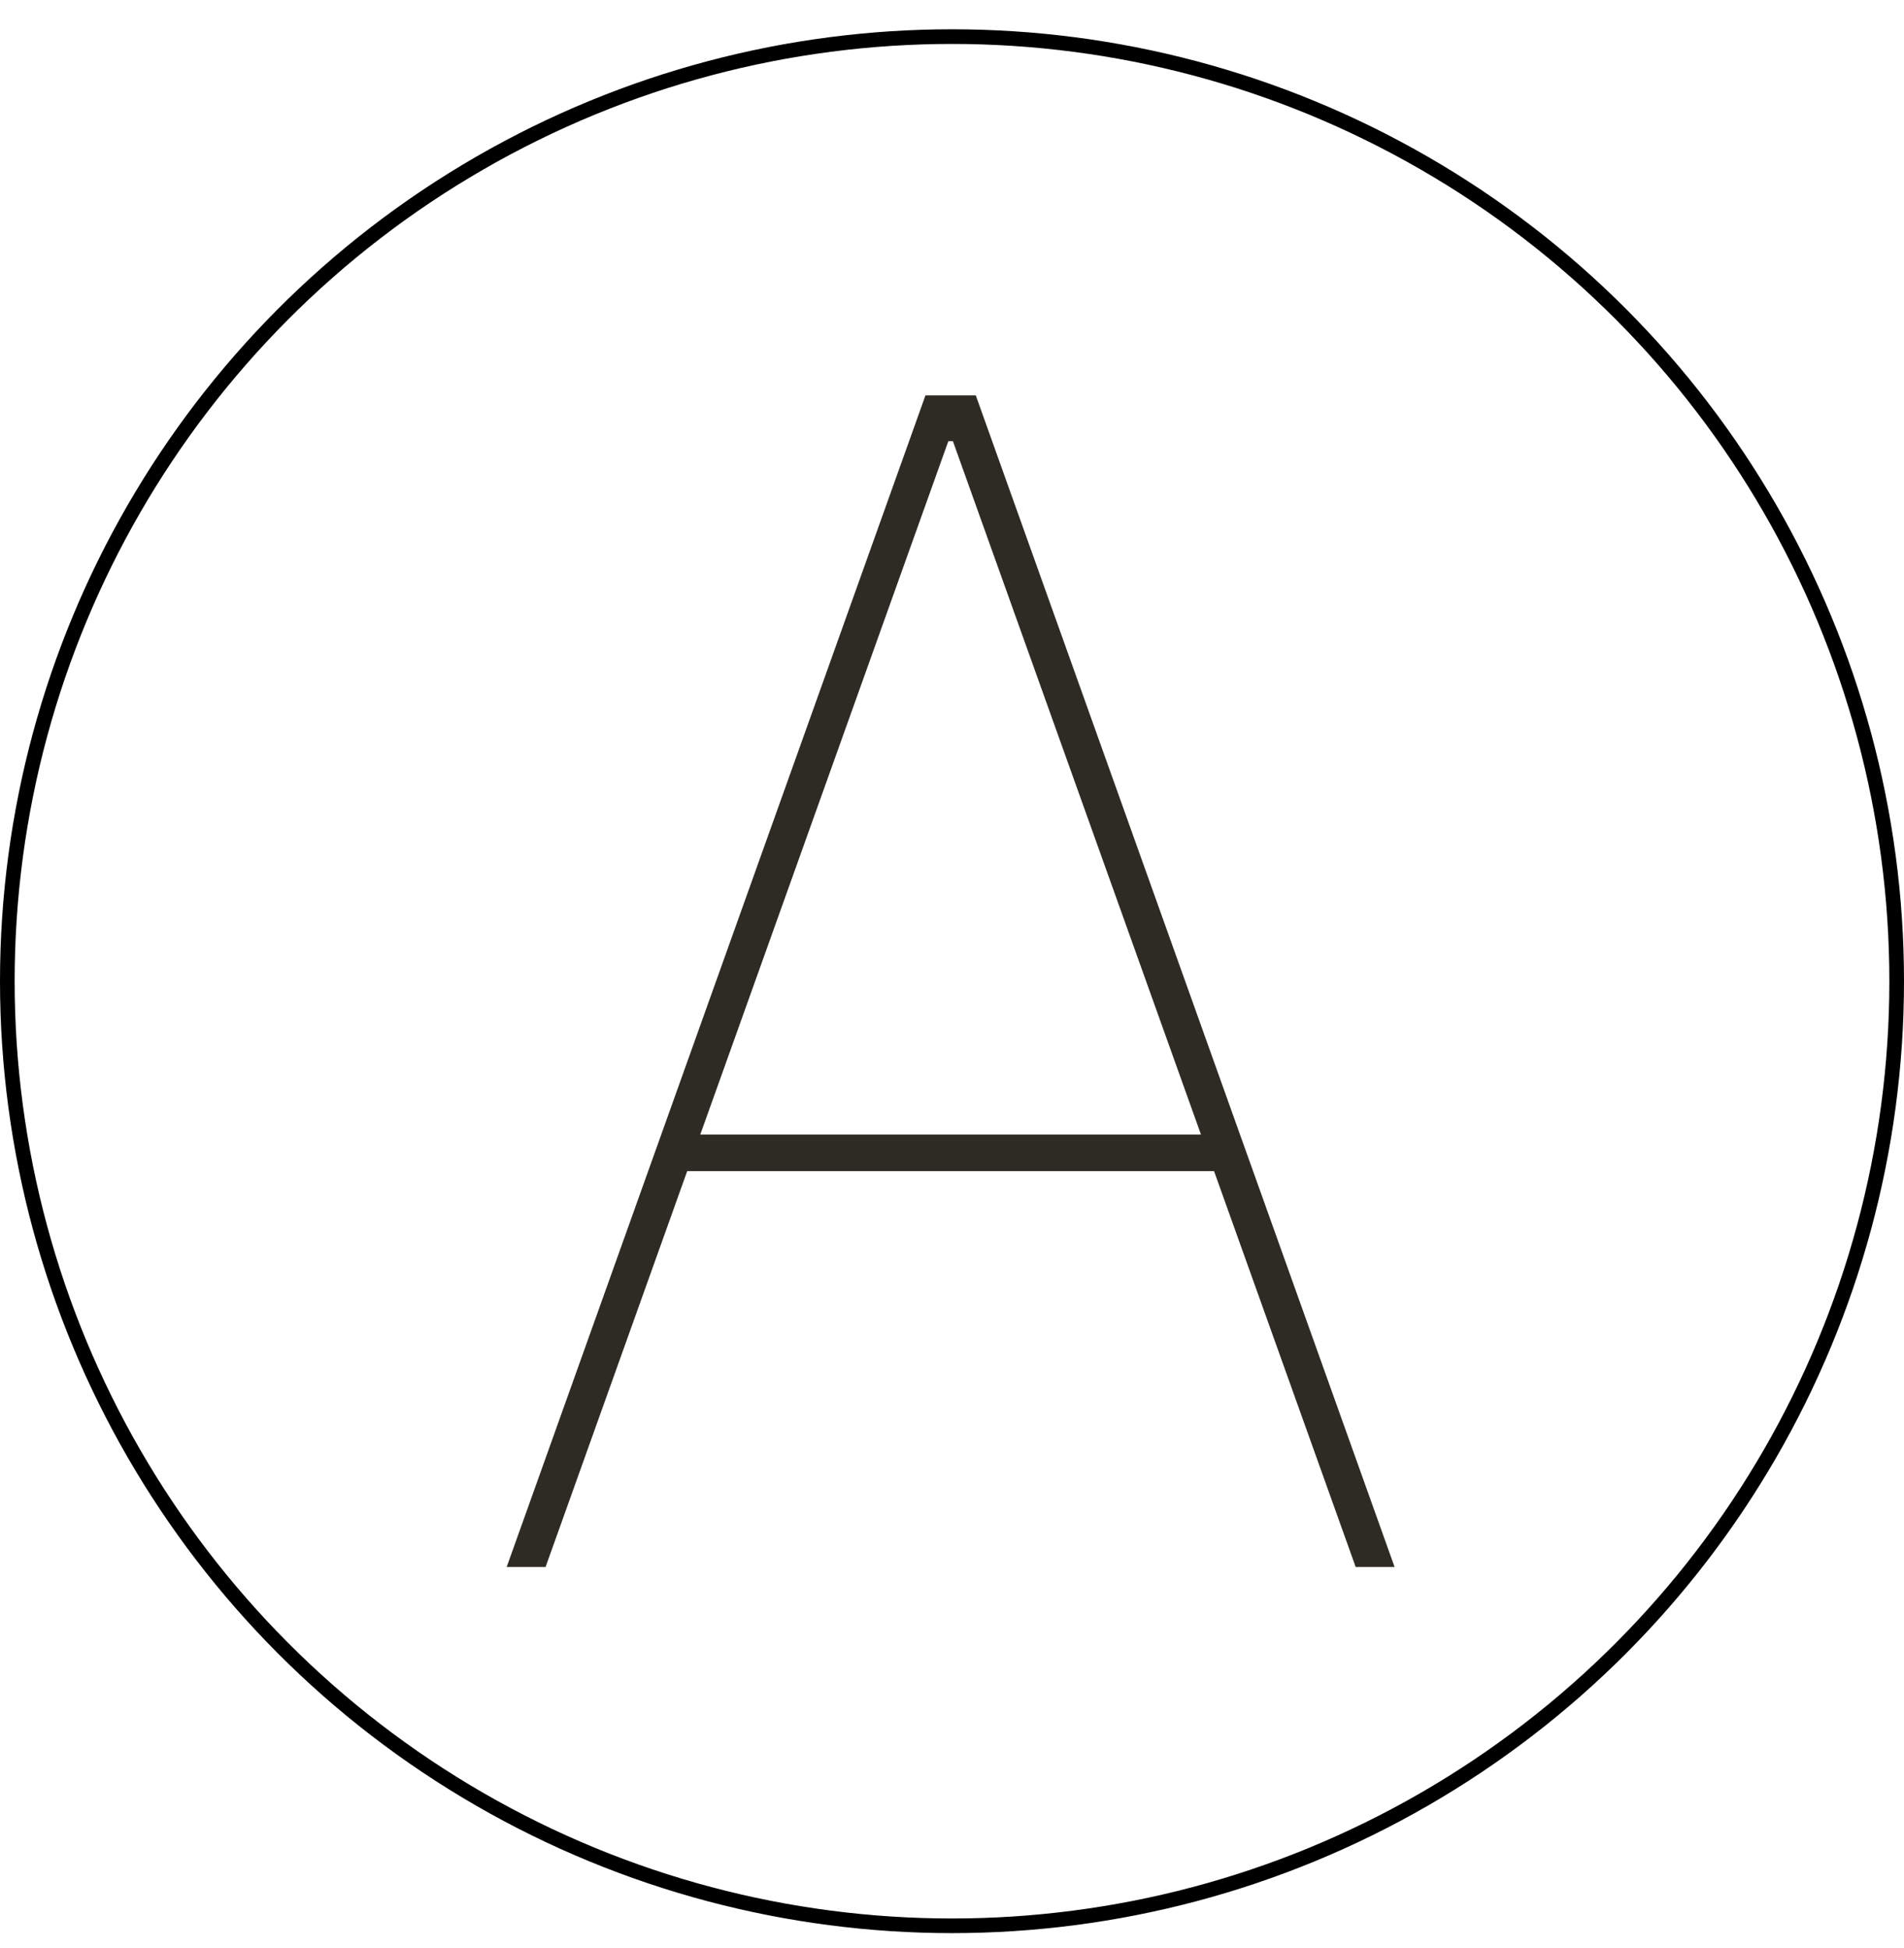 <?xml version="1.0" encoding="UTF-8"?> <svg xmlns="http://www.w3.org/2000/svg" width="130" height="133" viewBox="0 0 130 133" fill="none"><circle cx="65" cy="67" r="64.5" stroke="black"></circle><path d="M37.25 107H34.594L63.188 27H66.625L95.219 107H92.562L65.062 30.125H64.75L37.25 107ZM46.312 77.469H83.5V79.969H46.312V77.469Z" fill="#2E2B24"></path></svg> 
